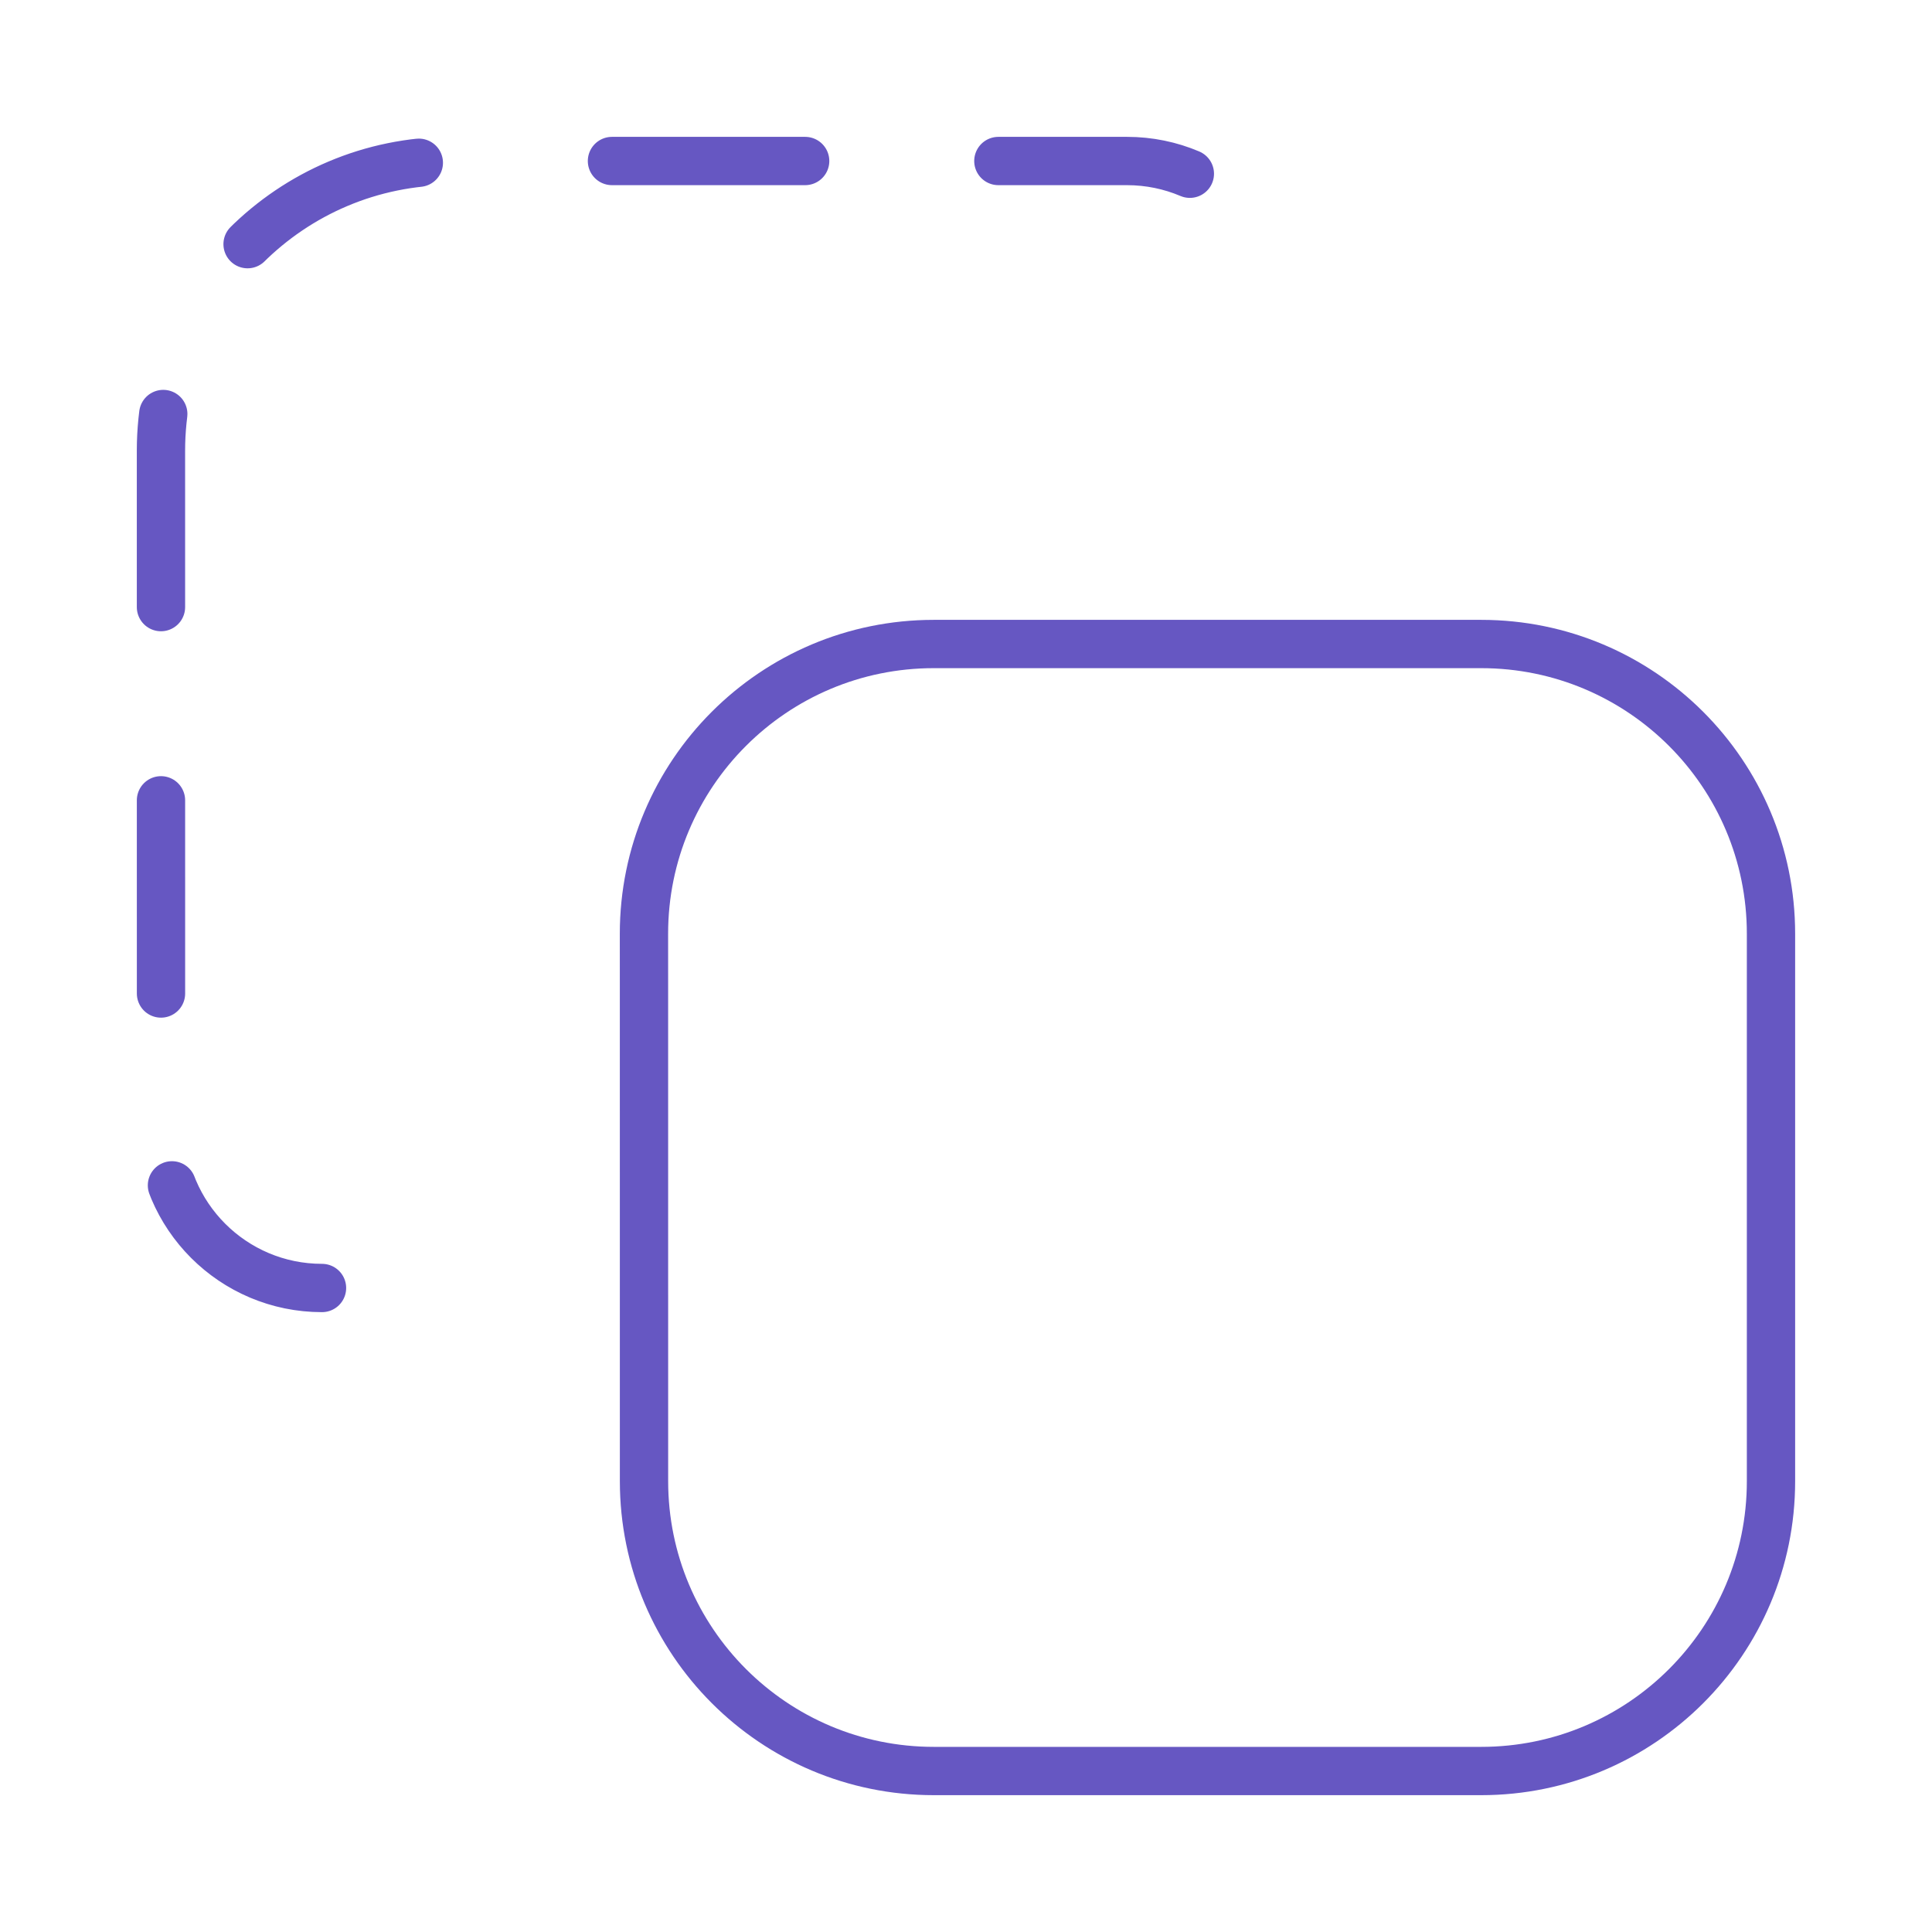 <svg width="80" height="80" viewBox="0 0 80 80" fill="none" xmlns="http://www.w3.org/2000/svg">
<path d="M13.334 53.333C9.653 53.333 6.668 50.35 6.667 46.669C6.664 37.333 6.663 27.997 6.665 18.661C6.667 12.036 12.039 6.667 18.664 6.667C27.998 6.666 37.333 6.666 46.667 6.667C50.349 6.667 53.334 9.652 53.334 13.333" stroke="#6657C2" stroke-width="2" stroke-linecap="round" stroke-linejoin="round" stroke-dasharray="8 8"/>
<path d="M73.333 61.334V38.667C73.333 32.039 67.96 26.667 61.333 26.667L38.665 26.667C32.037 26.667 26.664 32.04 26.665 38.668L26.666 40.831C26.666 47.664 26.668 54.497 26.667 61.33C26.667 67.959 32.04 73.334 38.669 73.334L61.333 73.334C67.96 73.334 73.333 67.961 73.333 61.334Z" stroke="#6657C2" stroke-width="2" stroke-linecap="round" stroke-linejoin="round"/>
</svg>
